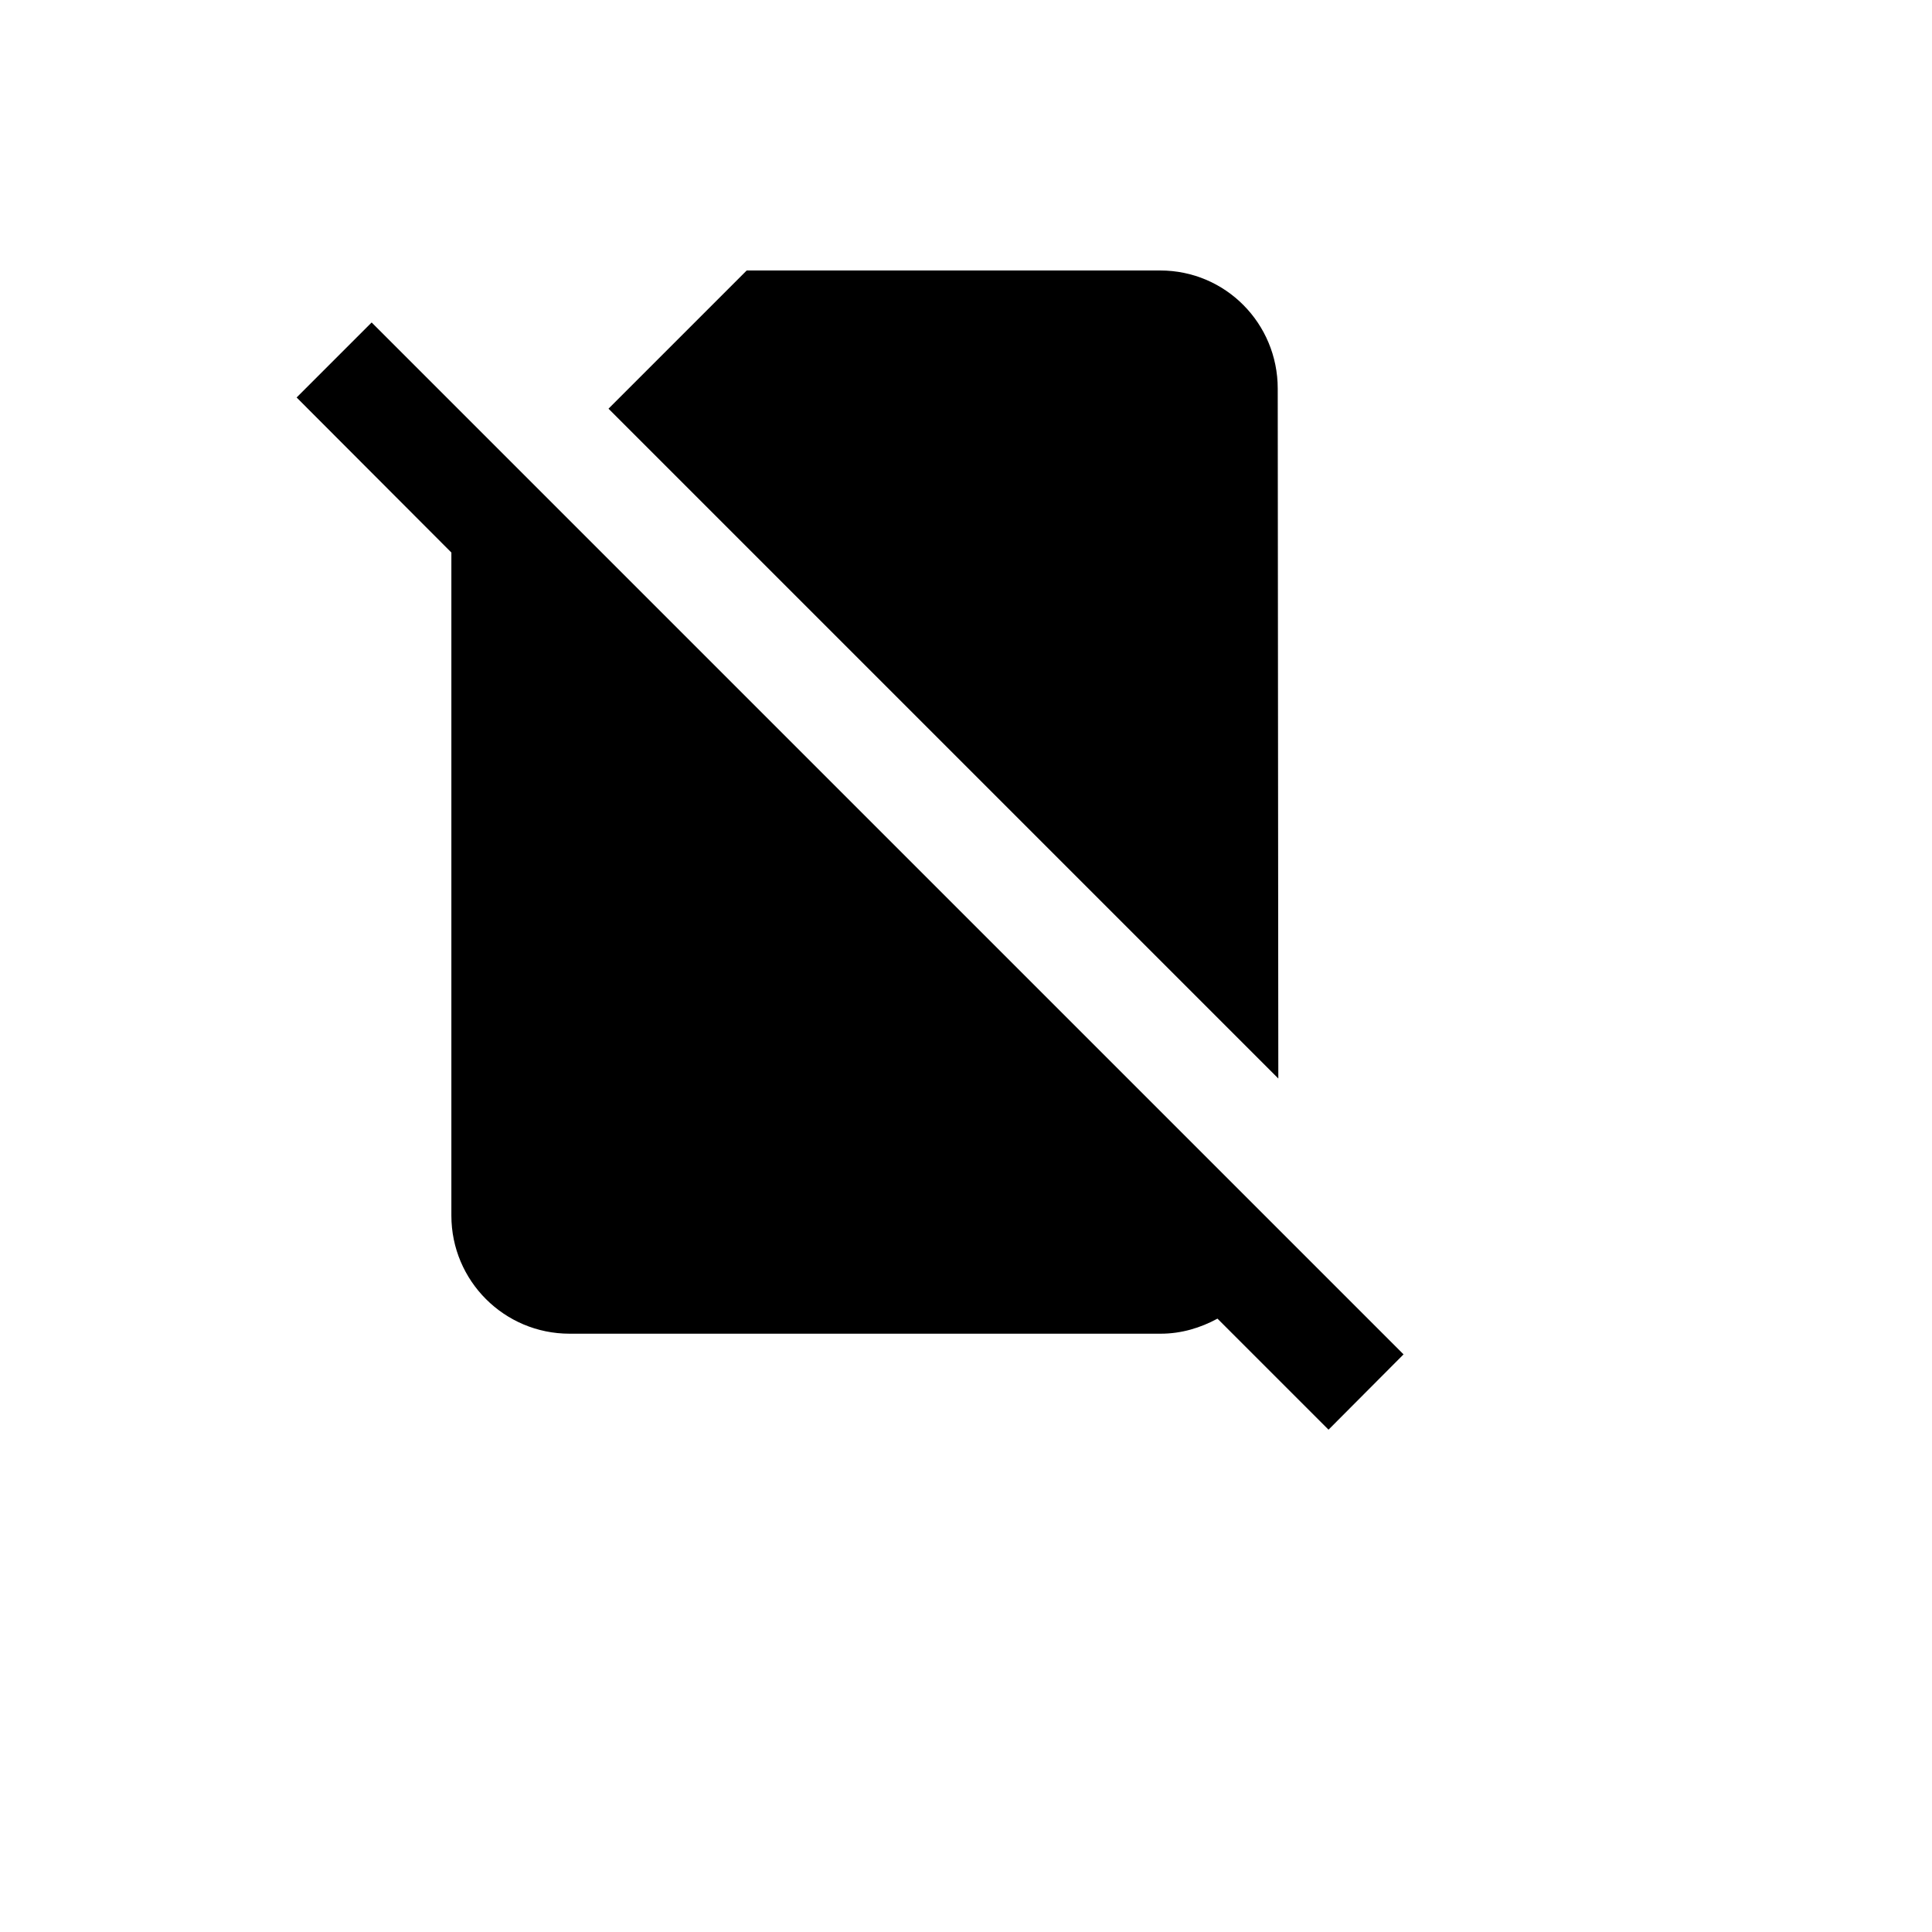 <svg xmlns="http://www.w3.org/2000/svg" version="1.1" xmlns:xlink="http://www.w3.org/1999/xlink" width="100%" height="100%" id="svgWorkerArea" viewBox="-25 -25 625 625" xmlns:idraw="https://idraw.muisca.co" style="background: white;"><defs id="defsdoc"><pattern id="patternBool" x="0" y="0" width="10" height="10" patternUnits="userSpaceOnUse" patternTransform="rotate(35)"><circle cx="5" cy="5" r="4" style="stroke: none;fill: #ff000070;"></circle></pattern></defs><g id="fileImp-525927071" class="cosito"><path id="pathImp-621061389" class="grouped" d="M388.344 100.717C388.344 79.602 371.433 62.5 350.318 62.5 350.318 62.5 216.56 62.5 216.56 62.5 216.56 62.5 171.847 107.213 171.847 107.213 171.847 107.213 388.535 323.901 388.535 323.901 388.535 323.901 388.344 100.717 388.344 100.717 388.344 100.717 388.344 100.717 388.344 100.717M95.223 79.315C95.223 79.315 70.955 103.583 70.955 103.583 70.955 103.583 121.019 153.742 121.019 153.742 121.019 153.742 121.019 368.233 121.019 368.233 121.019 389.347 138.121 406.449 159.236 406.449 159.236 406.449 350.51 406.449 350.51 406.449 357.197 406.449 363.408 404.538 368.853 401.577 368.853 401.577 404.777 437.5 404.777 437.5 404.777 437.5 429.045 413.137 429.045 413.137 429.045 413.137 95.223 79.315 95.223 79.315 95.223 79.315 95.223 79.315 95.223 79.315"></path></g></svg>